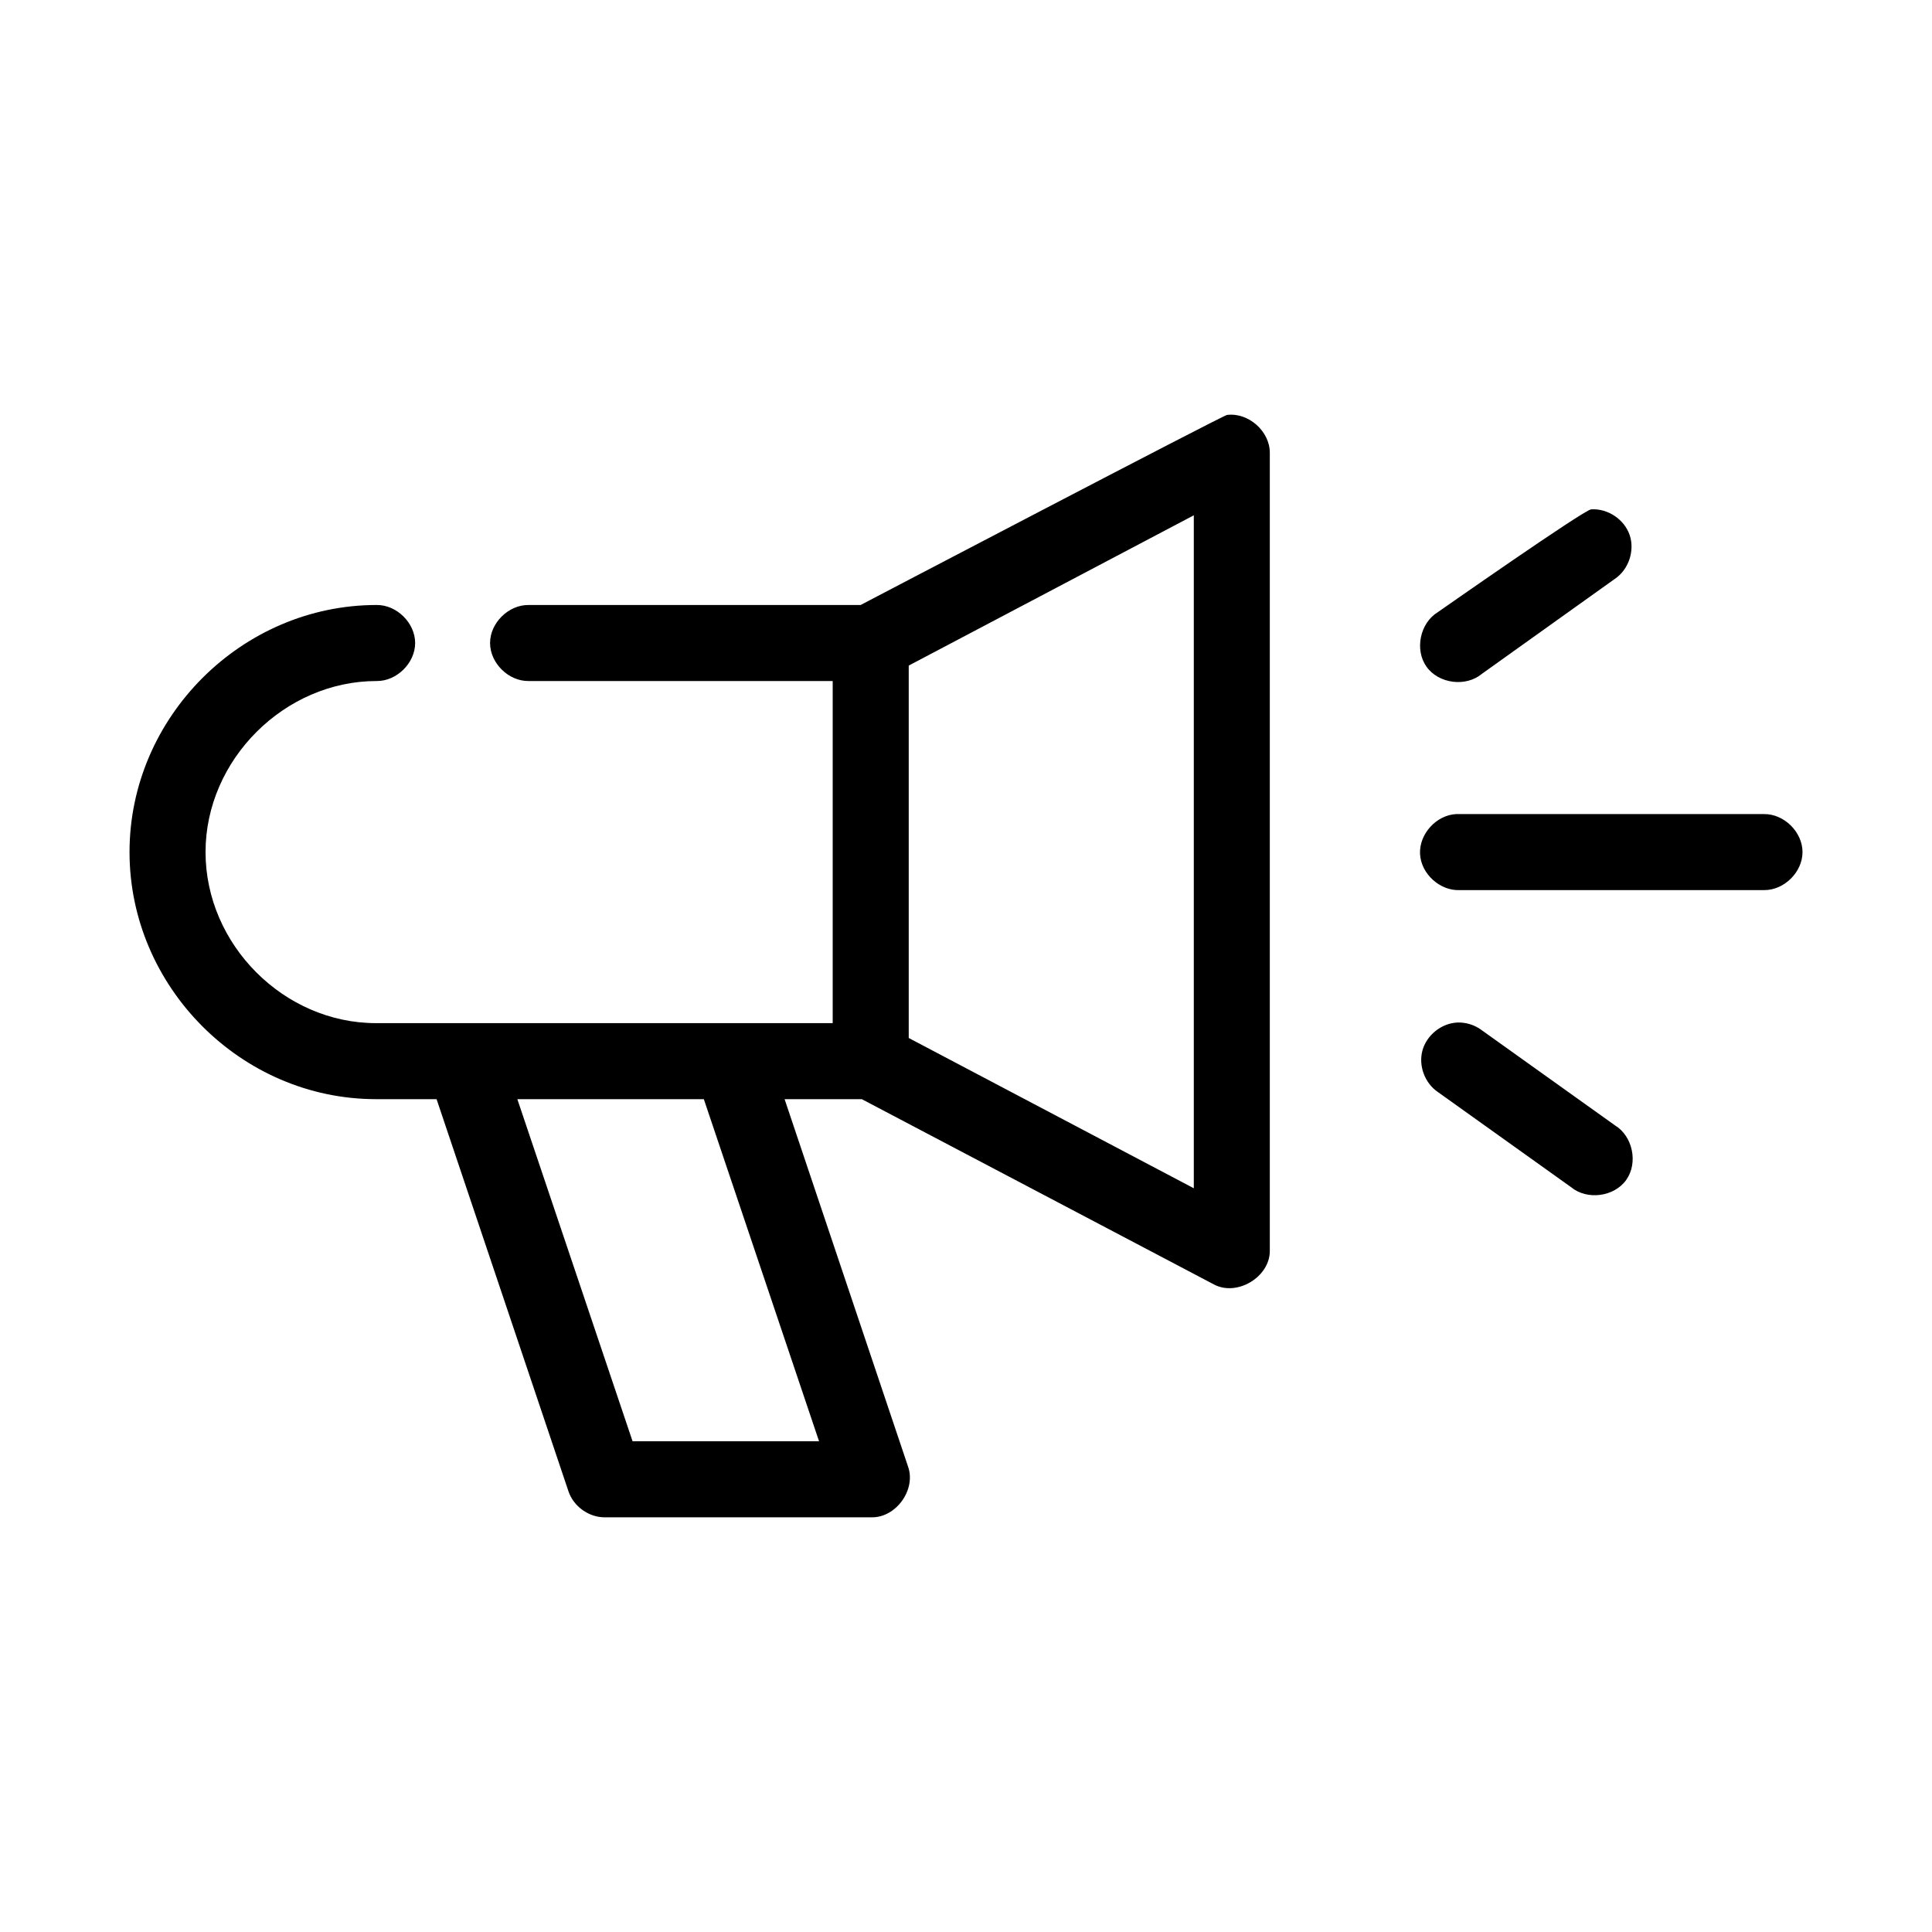 <?xml version="1.0" encoding="UTF-8"?>
<!-- Uploaded to: ICON Repo, www.iconrepo.com, Generator: ICON Repo Mixer Tools -->
<svg fill="#000000" width="800px" height="800px" version="1.1" viewBox="144 144 512 512" xmlns="http://www.w3.org/2000/svg">
 <path d="m469.18 253.96c-1.207 0.152-97.109 50.371-97.109 50.371h-87.98c-5.32-0.074-10.219 4.75-10.219 10.074 0 5.324 4.894 10.148 10.219 10.074h80.582v90.664h-121.03c-24.398 0-45.172-20.812-45.172-45.332 0-24.473 20.93-45.332 45.328-45.332 5.32 0.074 10.219-4.75 10.219-10.074 0-5.324-4.894-10.148-10.219-10.074-35.699-0.004-65.473 29.699-65.473 65.477 0 35.73 29.617 65.48 65.316 65.48h16.055l34.941 103.89c1.32 4.008 5.383 6.938 9.602 6.926h70.824c6.426 0.055 11.707-7.309 9.602-13.379l-32.738-97.434h20.461l93.332 49.109c6.082 3.227 14.734-1.93 14.793-8.812v-211.55c0.043-5.723-5.656-10.789-11.332-10.074zm96.48 25.027c-1.93 0.148-40.605 27.23-40.605 27.23-4.738 2.856-6.219 9.965-3.012 14.473 3.207 4.508 10.41 5.441 14.656 1.898l35.254-25.184c3.648-2.449 5.34-7.465 3.918-11.625s-5.828-7.09-10.211-6.793zm-105.29 1.574v178.34l-75.547-39.824v-98.691zm69.566 79.176c-5.277 0.242-9.863 5.266-9.613 10.547 0.246 5.277 5.281 9.855 10.559 9.602h80.582c5.32 0.074 10.219-4.75 10.219-10.074 0-5.324-4.894-10.148-10.219-10.074 0 0-81.215-0.016-81.527 0zm0.156 55.25c-4.176 0.242-8.027 3.367-9.129 7.398-1.102 4.035 0.625 8.684 4.094 11.016l35.254 25.184c4.25 3.543 11.449 2.609 14.656-1.898 3.207-4.508 1.727-11.617-3.012-14.473l-35.254-25.184c-1.875-1.426-4.258-2.164-6.609-2.047zm-248.99 20.305h49.422l30.535 90.664h-49.422z"/>
</svg>